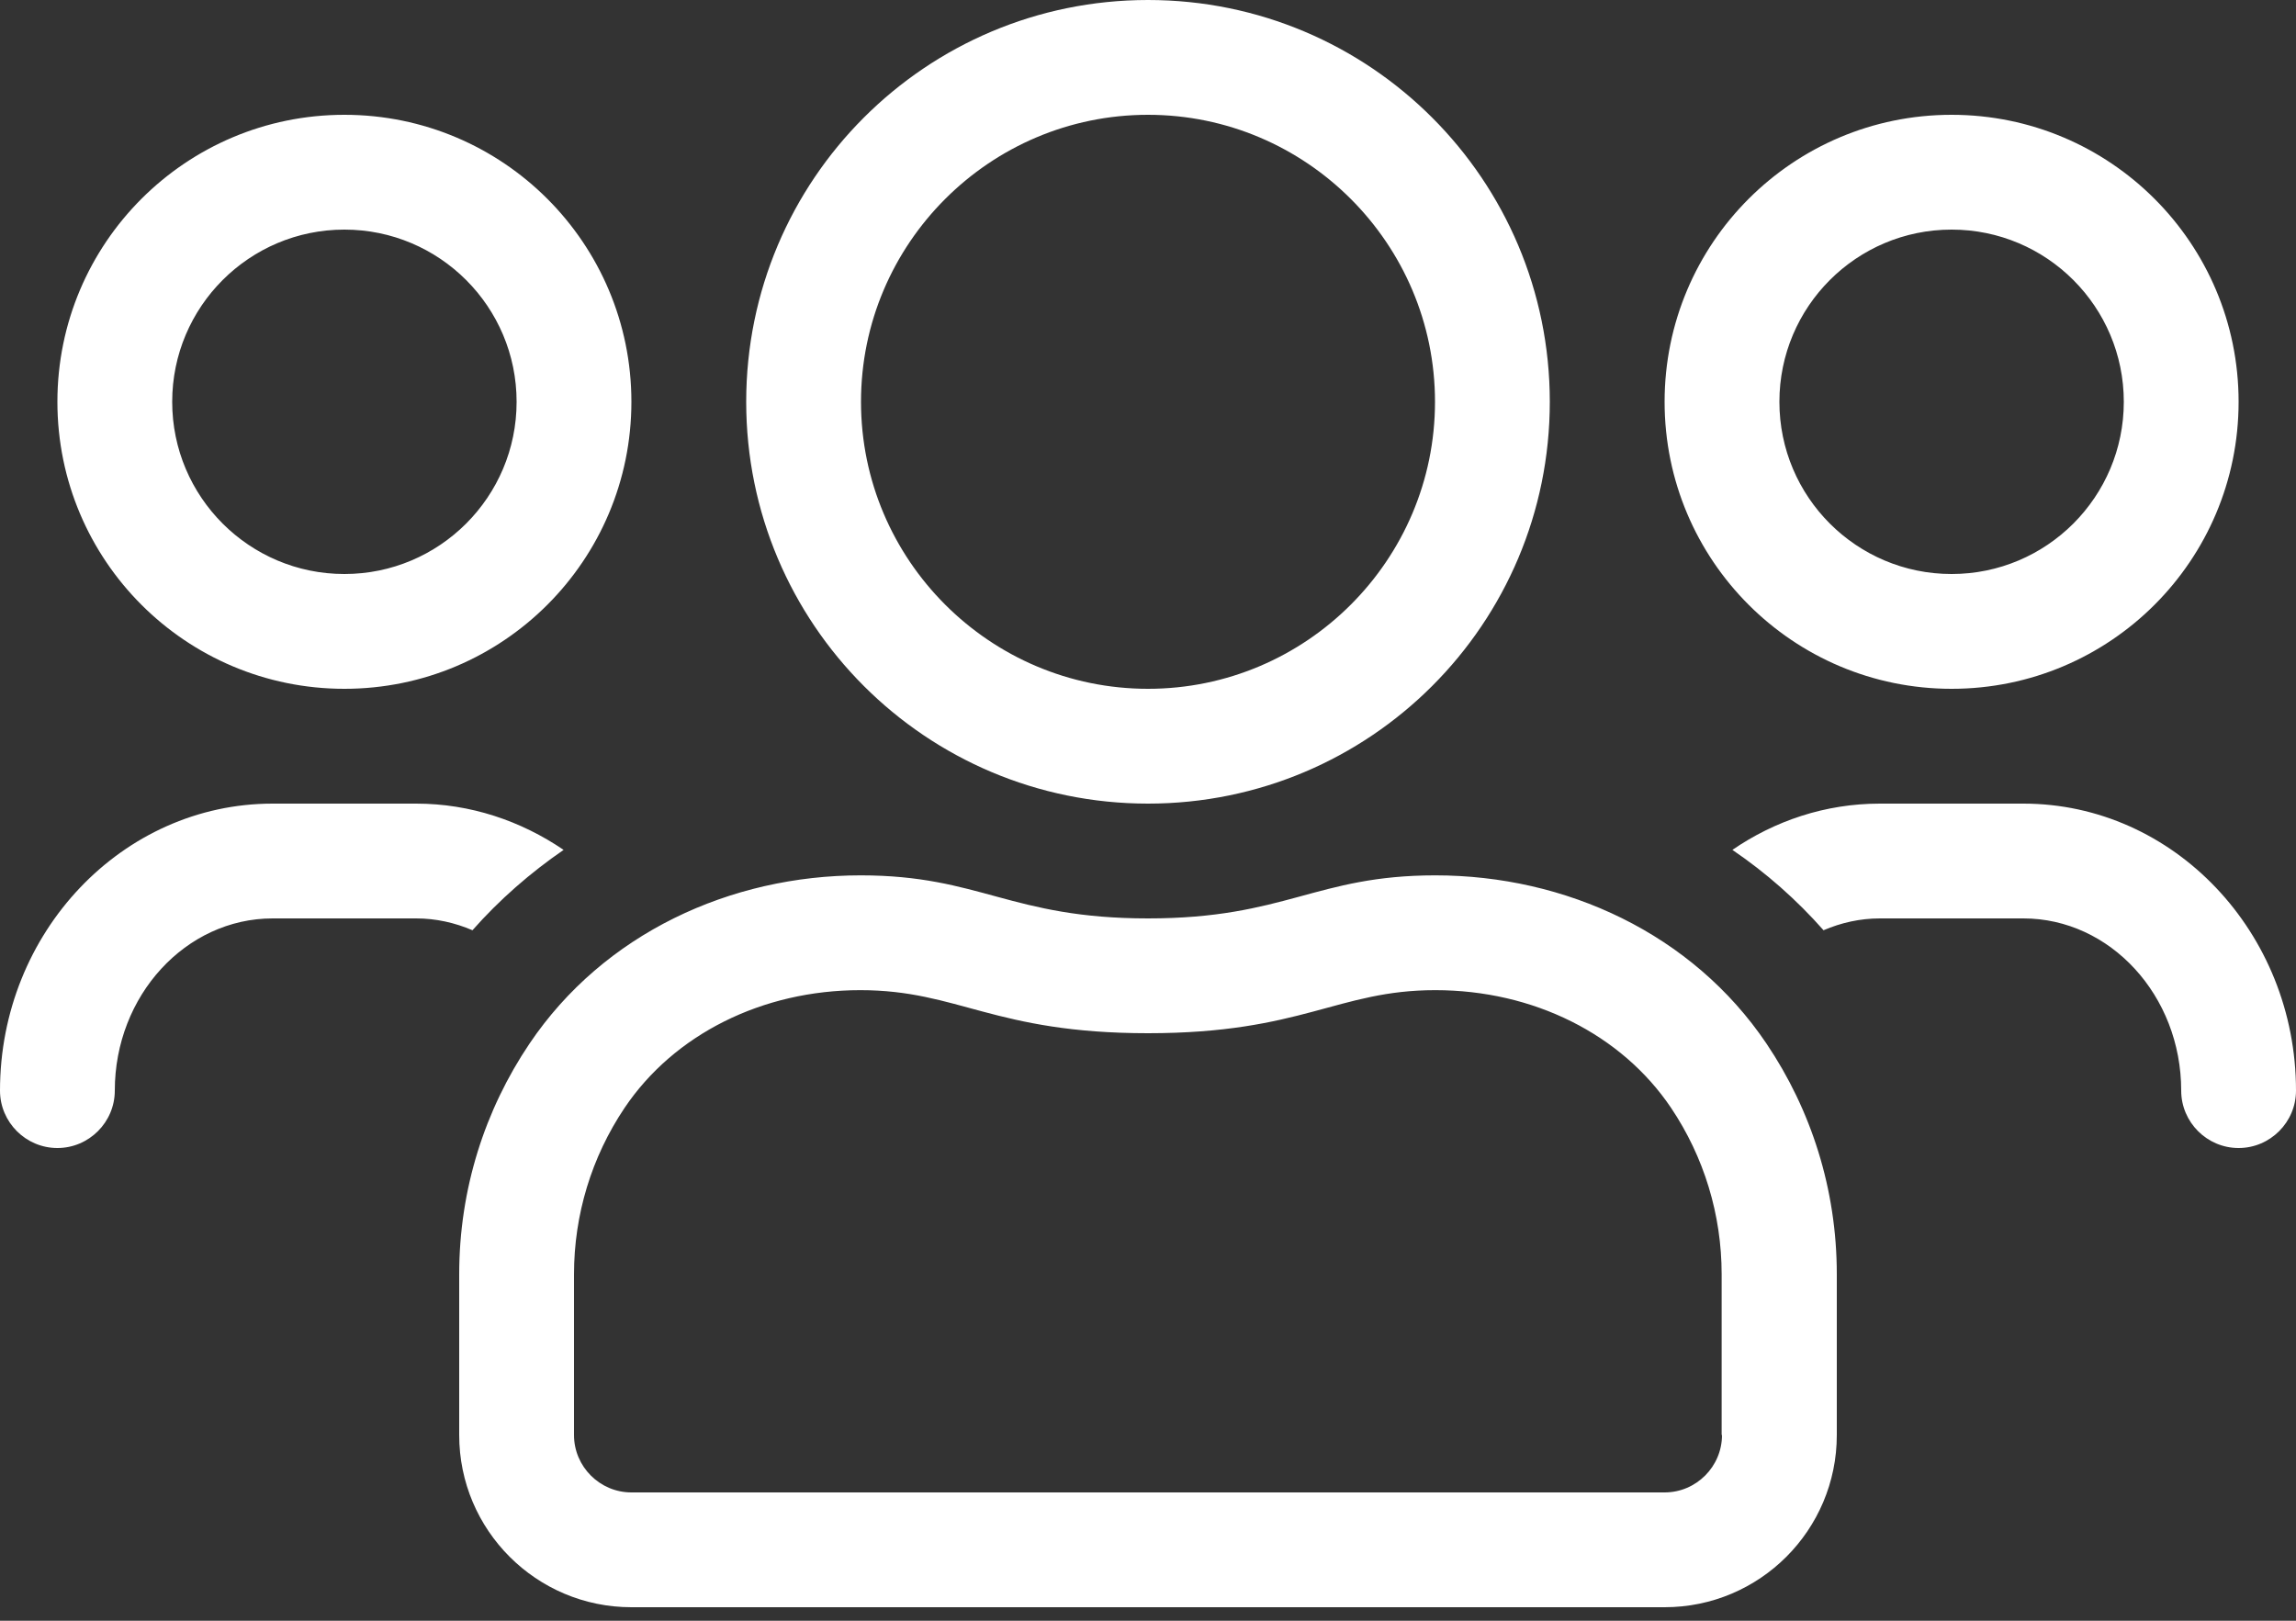<?xml version="1.0" encoding="UTF-8"?> <svg xmlns="http://www.w3.org/2000/svg" xmlns:xlink="http://www.w3.org/1999/xlink" width="85px" height="60px" viewBox="0 0 85 60" version="1.1"><rect x="0" y="0" width="85" height="60" fill="#333333" stroke="none"/><title>Shape</title><g id="Page-1" stroke="none" stroke-width="1" fill="none" fill-rule="evenodd"><path d="M72.25,25.5 C78.12,25.5 82.875,20.745 82.875,14.875 C82.875,9.005 78.12,4.25 72.25,4.25 C66.38,4.25 61.625,9.005 61.625,14.875 C61.625,20.745 66.38,25.5 72.25,25.5 Z M72.25,8.5 C75.77,8.5 78.625,11.355 78.625,14.875 C78.625,18.395 75.77,21.25 72.25,21.25 C68.73,21.25 65.875,18.395 65.875,14.875 C65.875,11.355 68.73,8.5 72.25,8.5 Z M42.5,29.75 C50.721,29.75 57.375,23.096 57.375,14.875 C57.375,6.654 50.721,0 42.5,0 C34.279,0 27.625,6.654 27.625,14.875 C27.625,23.096 34.279,29.75 42.5,29.75 Z M42.5,4.25 C48.357,4.25 53.125,9.018 53.125,14.875 C53.125,20.732 48.357,25.5 42.5,25.5 C36.643,25.5 31.875,20.732 31.875,14.875 C31.875,9.018 36.643,4.25 42.5,4.25 Z M74.906,29.75 L69.594,29.75 C67.575,29.75 65.702,30.387 64.135,31.463 C65.384,32.313 66.513,33.309 67.509,34.438 C68.159,34.159 68.863,34 69.594,34 L74.906,34 C78.12,34 80.75,36.855 80.75,40.375 C80.75,41.544 81.706,42.5 82.875,42.5 C84.044,42.5 85,41.544 85,40.375 C85,34.518 80.471,29.75 74.906,29.75 L74.906,29.75 Z M12.75,25.5 C18.62,25.5 23.375,20.745 23.375,14.875 C23.375,9.005 18.62,4.25 12.75,4.25 C6.88,4.25 2.125,9.005 2.125,14.875 C2.125,20.745 6.88,25.5 12.75,25.5 Z M12.75,8.5 C16.27,8.5 19.125,11.355 19.125,14.875 C19.125,18.395 16.27,21.25 12.75,21.25 C9.23,21.25 6.375,18.395 6.375,14.875 C6.375,11.355 9.23,8.5 12.75,8.5 Z M53.138,32.406 C48.702,32.406 47.6,34 42.5,34 C37.4,34 36.298,32.406 31.862,32.406 C27.041,32.406 22.352,34.558 19.603,38.635 C17.956,41.079 17,44.014 17,47.175 L17,53.125 C17,56.645 19.855,59.5 23.375,59.5 L61.625,59.5 C65.145,59.5 68,56.645 68,53.125 L68,47.175 C68,44.014 67.044,41.079 65.397,38.635 C62.648,34.558 57.959,32.406 53.138,32.406 L53.138,32.406 Z M63.75,53.125 C63.75,54.294 62.794,55.25 61.625,55.25 L23.375,55.25 C22.206,55.25 21.25,54.294 21.25,53.125 L21.25,47.175 C21.25,44.97 21.901,42.832 23.123,41.013 C24.955,38.29 28.223,36.656 31.848,36.656 C35.487,36.656 36.789,38.25 42.5,38.25 C48.211,38.25 49.513,36.656 53.138,36.656 C56.764,36.656 60.031,38.29 61.864,41.013 C63.086,42.832 63.737,44.97 63.737,47.175 L63.737,53.125 L63.75,53.125 Z M20.865,31.463 C19.284,30.387 17.412,29.75 15.406,29.75 L10.094,29.75 C4.529,29.75 0,34.518 0,40.375 C0,41.544 0.956,42.5 2.125,42.5 C3.294,42.5 4.25,41.544 4.25,40.375 C4.25,36.855 6.88,34 10.094,34 L15.406,34 C16.137,34 16.841,34.159 17.491,34.438 C18.488,33.309 19.63,32.313 20.865,31.463 L20.865,31.463 Z" id="Shape" fill="#FFFFFF" fill-rule="nonzero"></path></g></svg> 